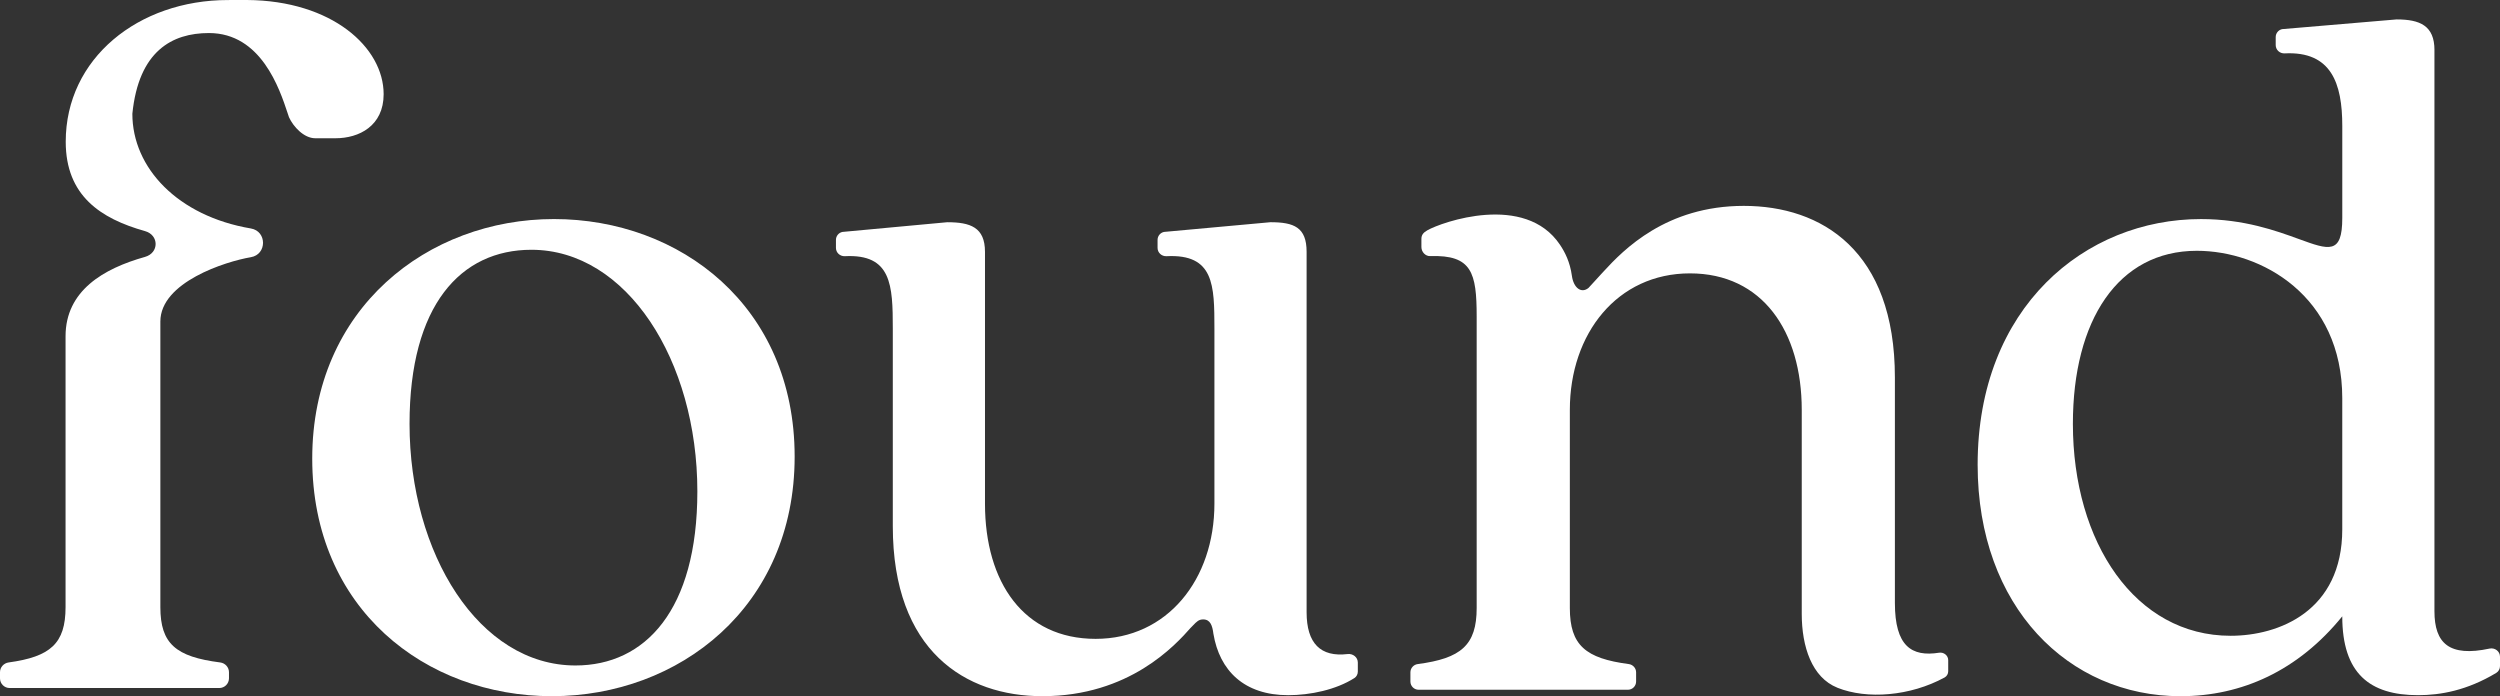 <?xml version="1.0" encoding="UTF-8"?> <svg xmlns="http://www.w3.org/2000/svg" id="Capa_1" data-name="Capa 1" viewBox="0 0 2203.4 613.59"><rect x="0" y="0" width="2203.4" height="613.59" fill="#333333" stroke="none"/><defs><style> .cls-1 { fill-rule: evenodd; } .cls-1, .cls-2 { fill: #fff; } </style></defs><path class="cls-2" d="M201,.03C121.92.03,57.93,51.48,57.93,124.89c0,47.59,30.77,67.8,69.87,78.79,12.49,3.51,12.49,19.23,0,22.74-36.73,10.33-70.02,29.87-70.02,69.96v238.76c0,32.15-13.49,43.67-50.13,48.71-4.34.6-7.65,4.24-7.65,8.62v5.41c0,4.73,3.84,8.52,8.57,8.52h184.68c4.73,0,8.57-3.83,8.57-8.56v-5.36c0-4.4-3.35-8.06-7.71-8.62-39.19-5-52.77-16.5-52.77-48.76,0-43.24,0-178.65,0-251.73,0-34.63,57.39-52.89,79.79-56.69,14.26-2.42,14.26-22.89,0-25.31-64.4-10.93-104.47-53.34-104.47-101.1,5.55-55.25,34.99-71.14,67.49-71.14,45.98,0,62.26,49.17,69.36,70.62.43,1.29.82,2.48,1.19,3.55,3.78,8.37,13.18,18.56,23.17,18.56h17.83c20.76,0,42.43-10.88,42.43-38.85C338.12,41.76,292.64.5,217.63,0l-16.63.03Z"></path><path class="cls-1" d="M1826.96,373.55c0,104.68,55.07,186.8,139.02,186.8,42.43,0,98.4-21.66,98.4-93.85v-115.51c0-90.24-71.32-129.95-128.19-129.95-69.51,0-109.23,61.36-109.23,152.51ZM2145.62,44.17v494.52c0,28.36,13.12,40.53,48.62,32.94,4.63-.99,9.16,2.42,9.16,7.15v8.31c0,2.45-1.26,4.75-3.36,6.01-25.74,15.44-48.96,19.59-68.86,19.59-42.43,0-66.8-18.95-66.8-69.48-38.82,47.83-88.47,70.39-142.63,70.39-98.4,0-178.74-78.51-178.74-203.94,0-138.97,94.79-216.58,196.8-216.58,38,0,66.33,10.32,86.3,17.59,26.52,9.66,38.28,13.94,38.28-18.49v-81.22c0-37.43-9.63-66.01-50.82-63.91-4.21.21-7.86-3.07-7.86-7.29v-7.09c0-3.38,2.37-6.3,5.68-7l100.85-8.56c20.5,0,33.4,5.41,33.4,27.07Z"></path><path class="cls-1" d="M507.19,586.52c-84.86,0-146.24-98.36-146.24-212.97,0-104.68,45.14-153.41,107.43-153.41,83.95,0,146.24,97.46,146.24,212.97,0,104.68-46.04,153.41-107.42,153.41ZM486.42,613.59c111.94,0,213.95-78.51,213.95-211.16s-101.11-209.36-212.14-209.36-213.04,78.51-213.04,211.16,100.2,209.36,211.24,209.36Z"></path><path class="cls-2" d="M1049.58,553.13c-13.54,15.34-54.16,60.46-130.9,60.46-67.7,0-131.8-39.7-131.8-149.8v-174.16c0-38.28-1.06-65.93-42.25-63.83-4.21.21-7.86-3.07-7.86-7.29v-7.09c0-3.38,2.37-6.3,5.68-7l92.39-8.56c20.36,0,33.29,4.43,33.29,26.09v221.99c0,69.48,34.3,119.12,97.49,119.12s104.72-52.34,104.72-119.12v-154.31c0-38.33-.28-65.97-42.26-63.83-4.21.21-7.85-3.07-7.85-7.28v-7.11c0-3.38,2.37-6.3,5.68-7l93.78-8.56c20.78,0,31.9,4.44,31.9,26.1v317.65c0,27.44,12.27,39.72,36.18,36.85,4.6-.55,8.96,2.81,8.96,7.45v8c0,2.3-1.09,4.48-3.03,5.71-16.15,10.31-38.85,15.09-58.36,15.09-38.82,0-60.48-21.66-65.9-54.14-.9-7.22-2.71-12.63-9.03-12.63-3.82,0-5.7,1.94-8.93,5.28l-.58.6c-.16.17-.33.34-.5.51-.15.15-.3.31-.46.47l-.17.18-.18.18Z"></path><path class="cls-2" d="M1619.38,606.14c26.21,10.47,64.22,7.46,94.5-9.03,2-1.09,3.2-3.21,3.2-5.48v-9.8c0-4.17-3.93-7.21-8.06-6.55-24.2,3.84-38.93-5.73-38.93-43.84v-198.69c0-112.1-64.78-151.29-133.22-151.29s-106.03,38.79-123.23,57.5c-.83.91-1.63,1.77-2.38,2.57-1.9,2.04-3.68,4.01-5.4,5.9h0s-.02.03-.02.03c-2.01,2.21-3.93,4.33-5.84,6.35-6.29,5.08-13.13,0-14.6-10.75-1.67-12.16-6.09-20.76-10.49-27.33-30.87-46.04-104.24-20-116.95-12.72-3.65,2.09-5.19,4.19-5.19,7.6v7.16c0,4.26,3.55,8.17,7.81,7.95,36.62-1.21,40.9,14.58,40.9,53.24v256.97c0,32.83-13.94,44.37-51.92,49.36-3.67.48-6.48,3.57-6.48,7.27v8.14c0,3.99,3.24,7.23,7.24,7.23h184.44c4,0,7.24-3.24,7.24-7.23v-8.14c0-3.7-2.81-6.78-6.48-7.27-37.98-4.99-51.92-16.53-51.92-49.36v-174.67c0-67.44,41.97-120.31,105.84-120.31s98.55,51.04,98.55,120.31v179.81c0,28.91,8.93,56.07,31.41,65.06Z"></path></svg> 